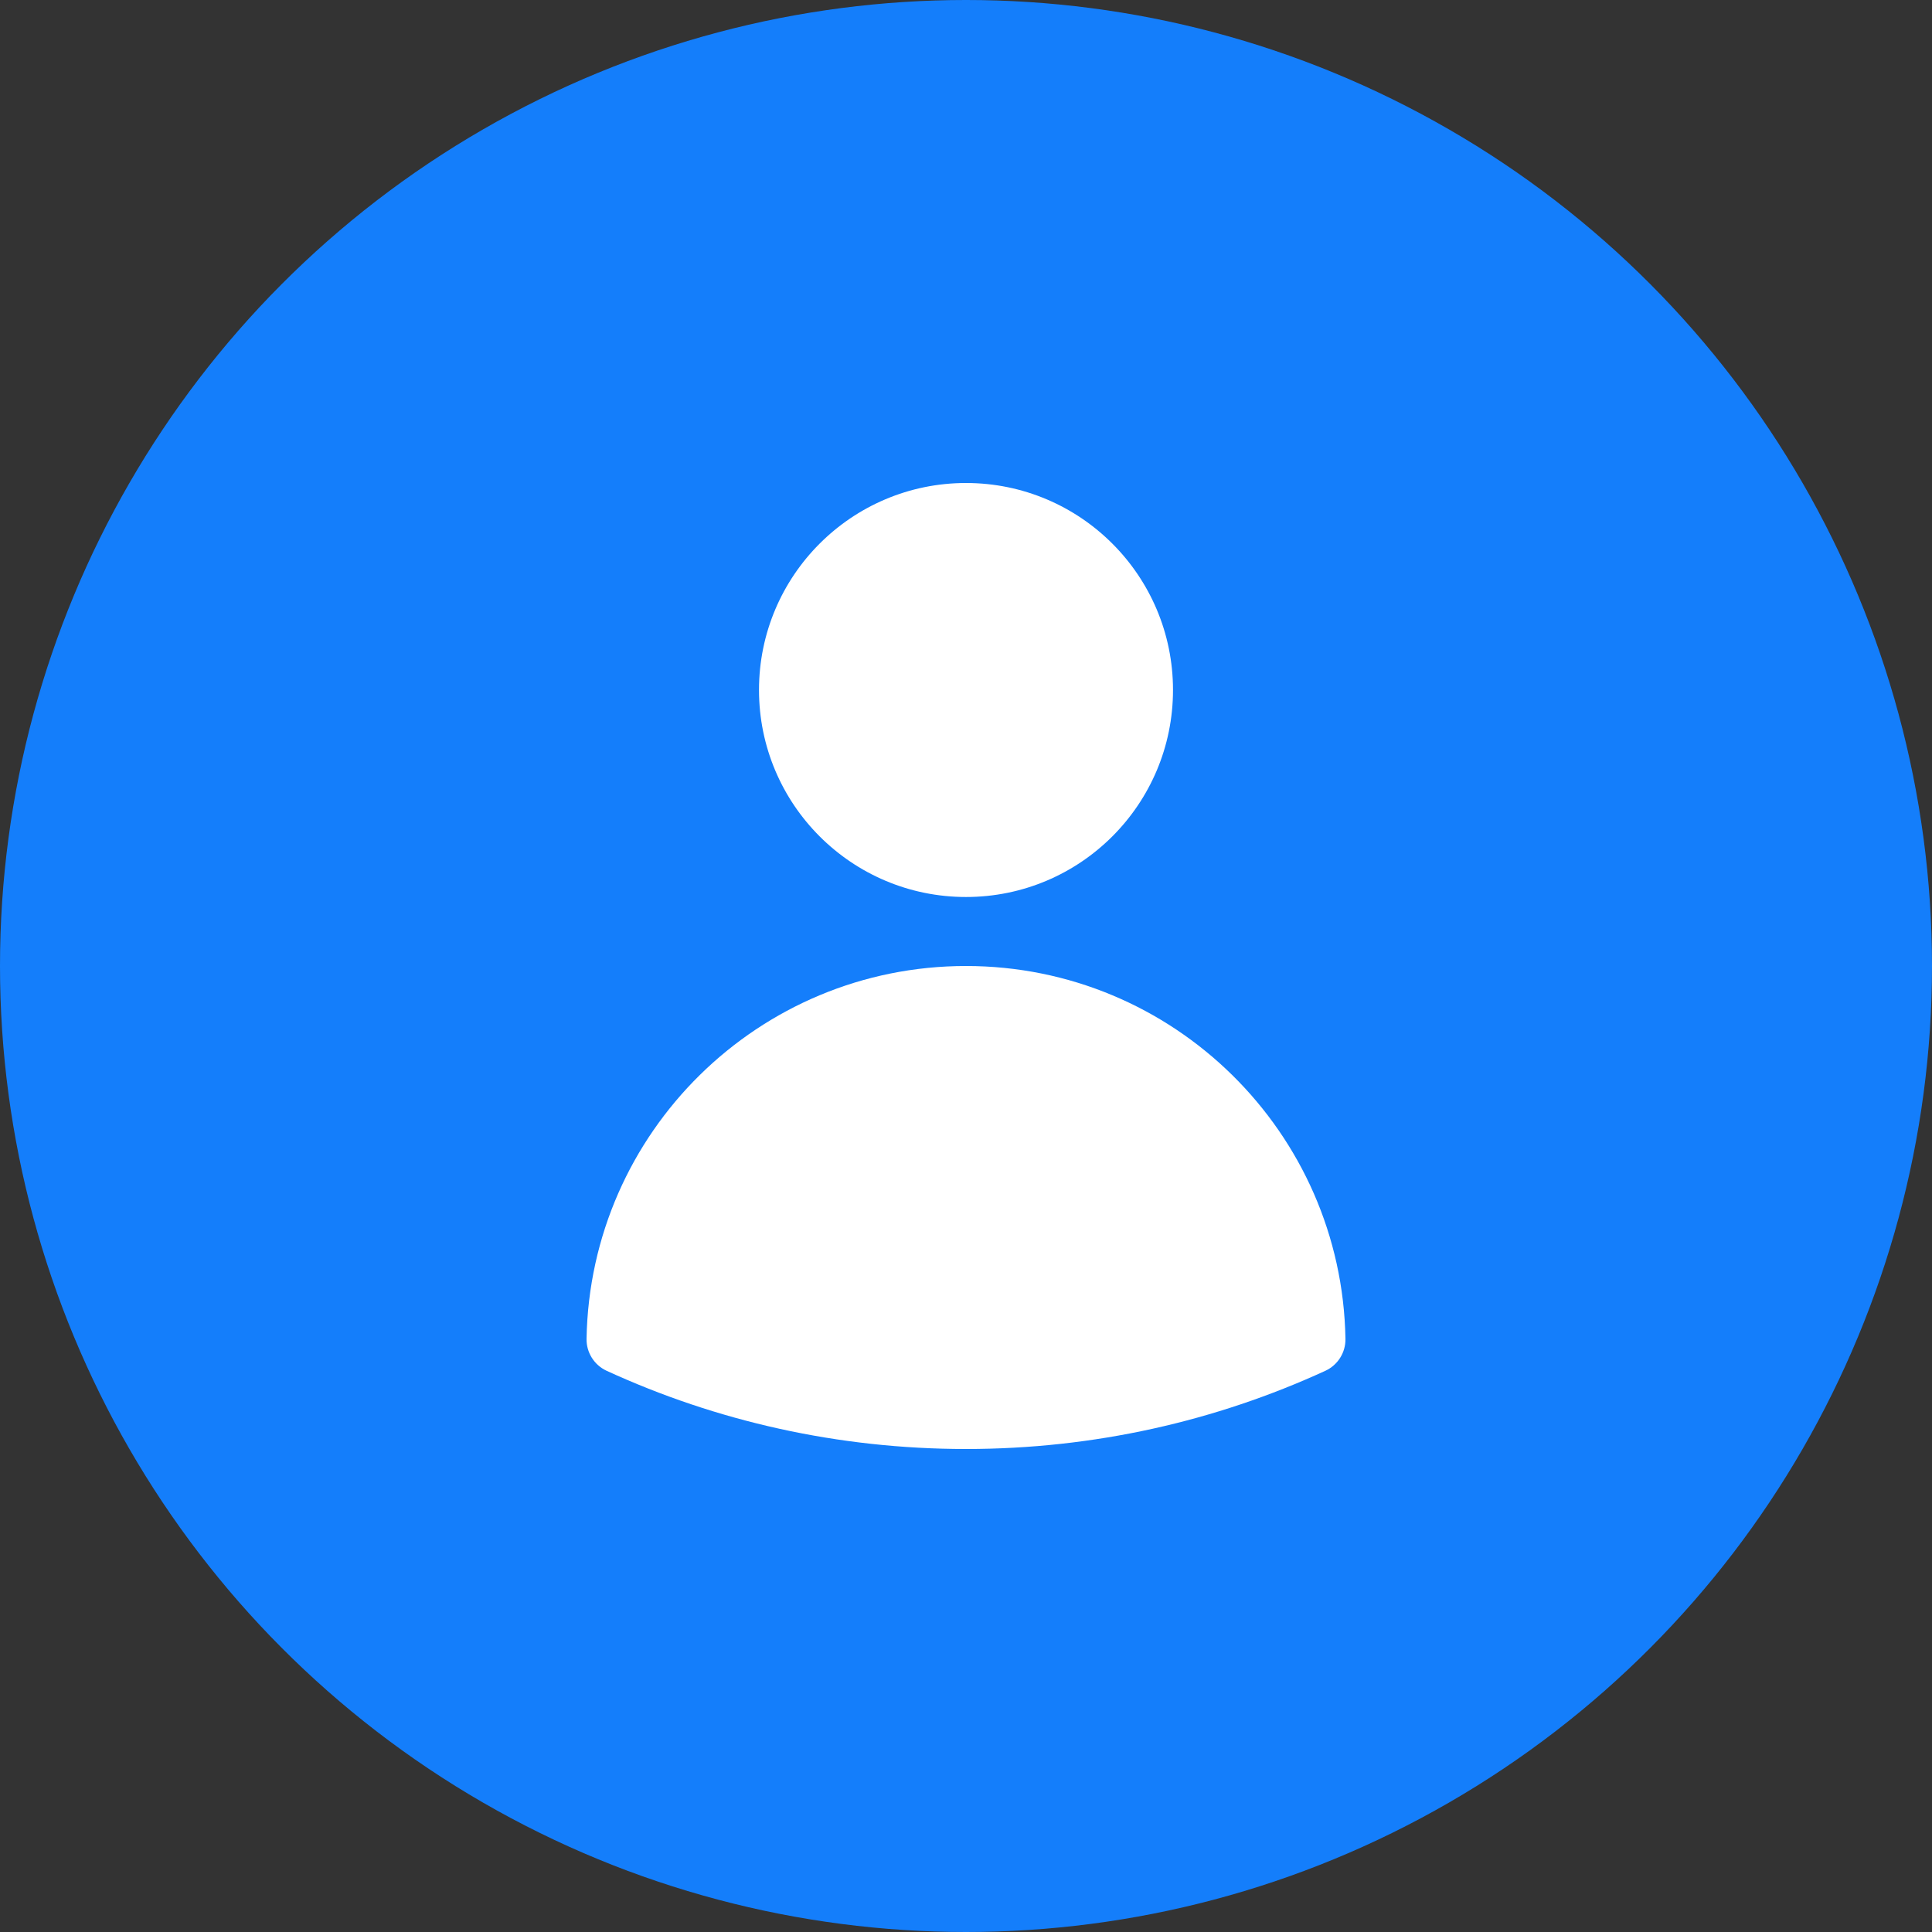 <svg width="42" height="42" viewBox="0 0 42 42" fill="none" xmlns="http://www.w3.org/2000/svg">
<rect x="0" y="0" width="42" height="42" fill="#333333" stroke="none"/>
<circle cx="21" cy="21" r="21" fill="#147EFB"/>
<path fill-rule="evenodd" clip-rule="evenodd" d="M16.5 15C16.5 12.515 18.515 10.5 21 10.5C23.485 10.5 25.5 12.515 25.5 15C25.5 17.485 23.485 19.5 21 19.5C18.515 19.5 16.5 17.485 16.5 15Z" fill="white"/>
<path fill-rule="evenodd" clip-rule="evenodd" d="M12.751 29.105C12.829 24.616 16.492 21 21 21C25.508 21 29.172 24.616 29.249 29.106C29.254 29.403 29.082 29.676 28.812 29.8C26.433 30.892 23.787 31.5 21 31.5C18.214 31.5 15.567 30.892 13.188 29.8C12.918 29.676 12.746 29.403 12.751 29.105Z" fill="white"/>
</svg>
